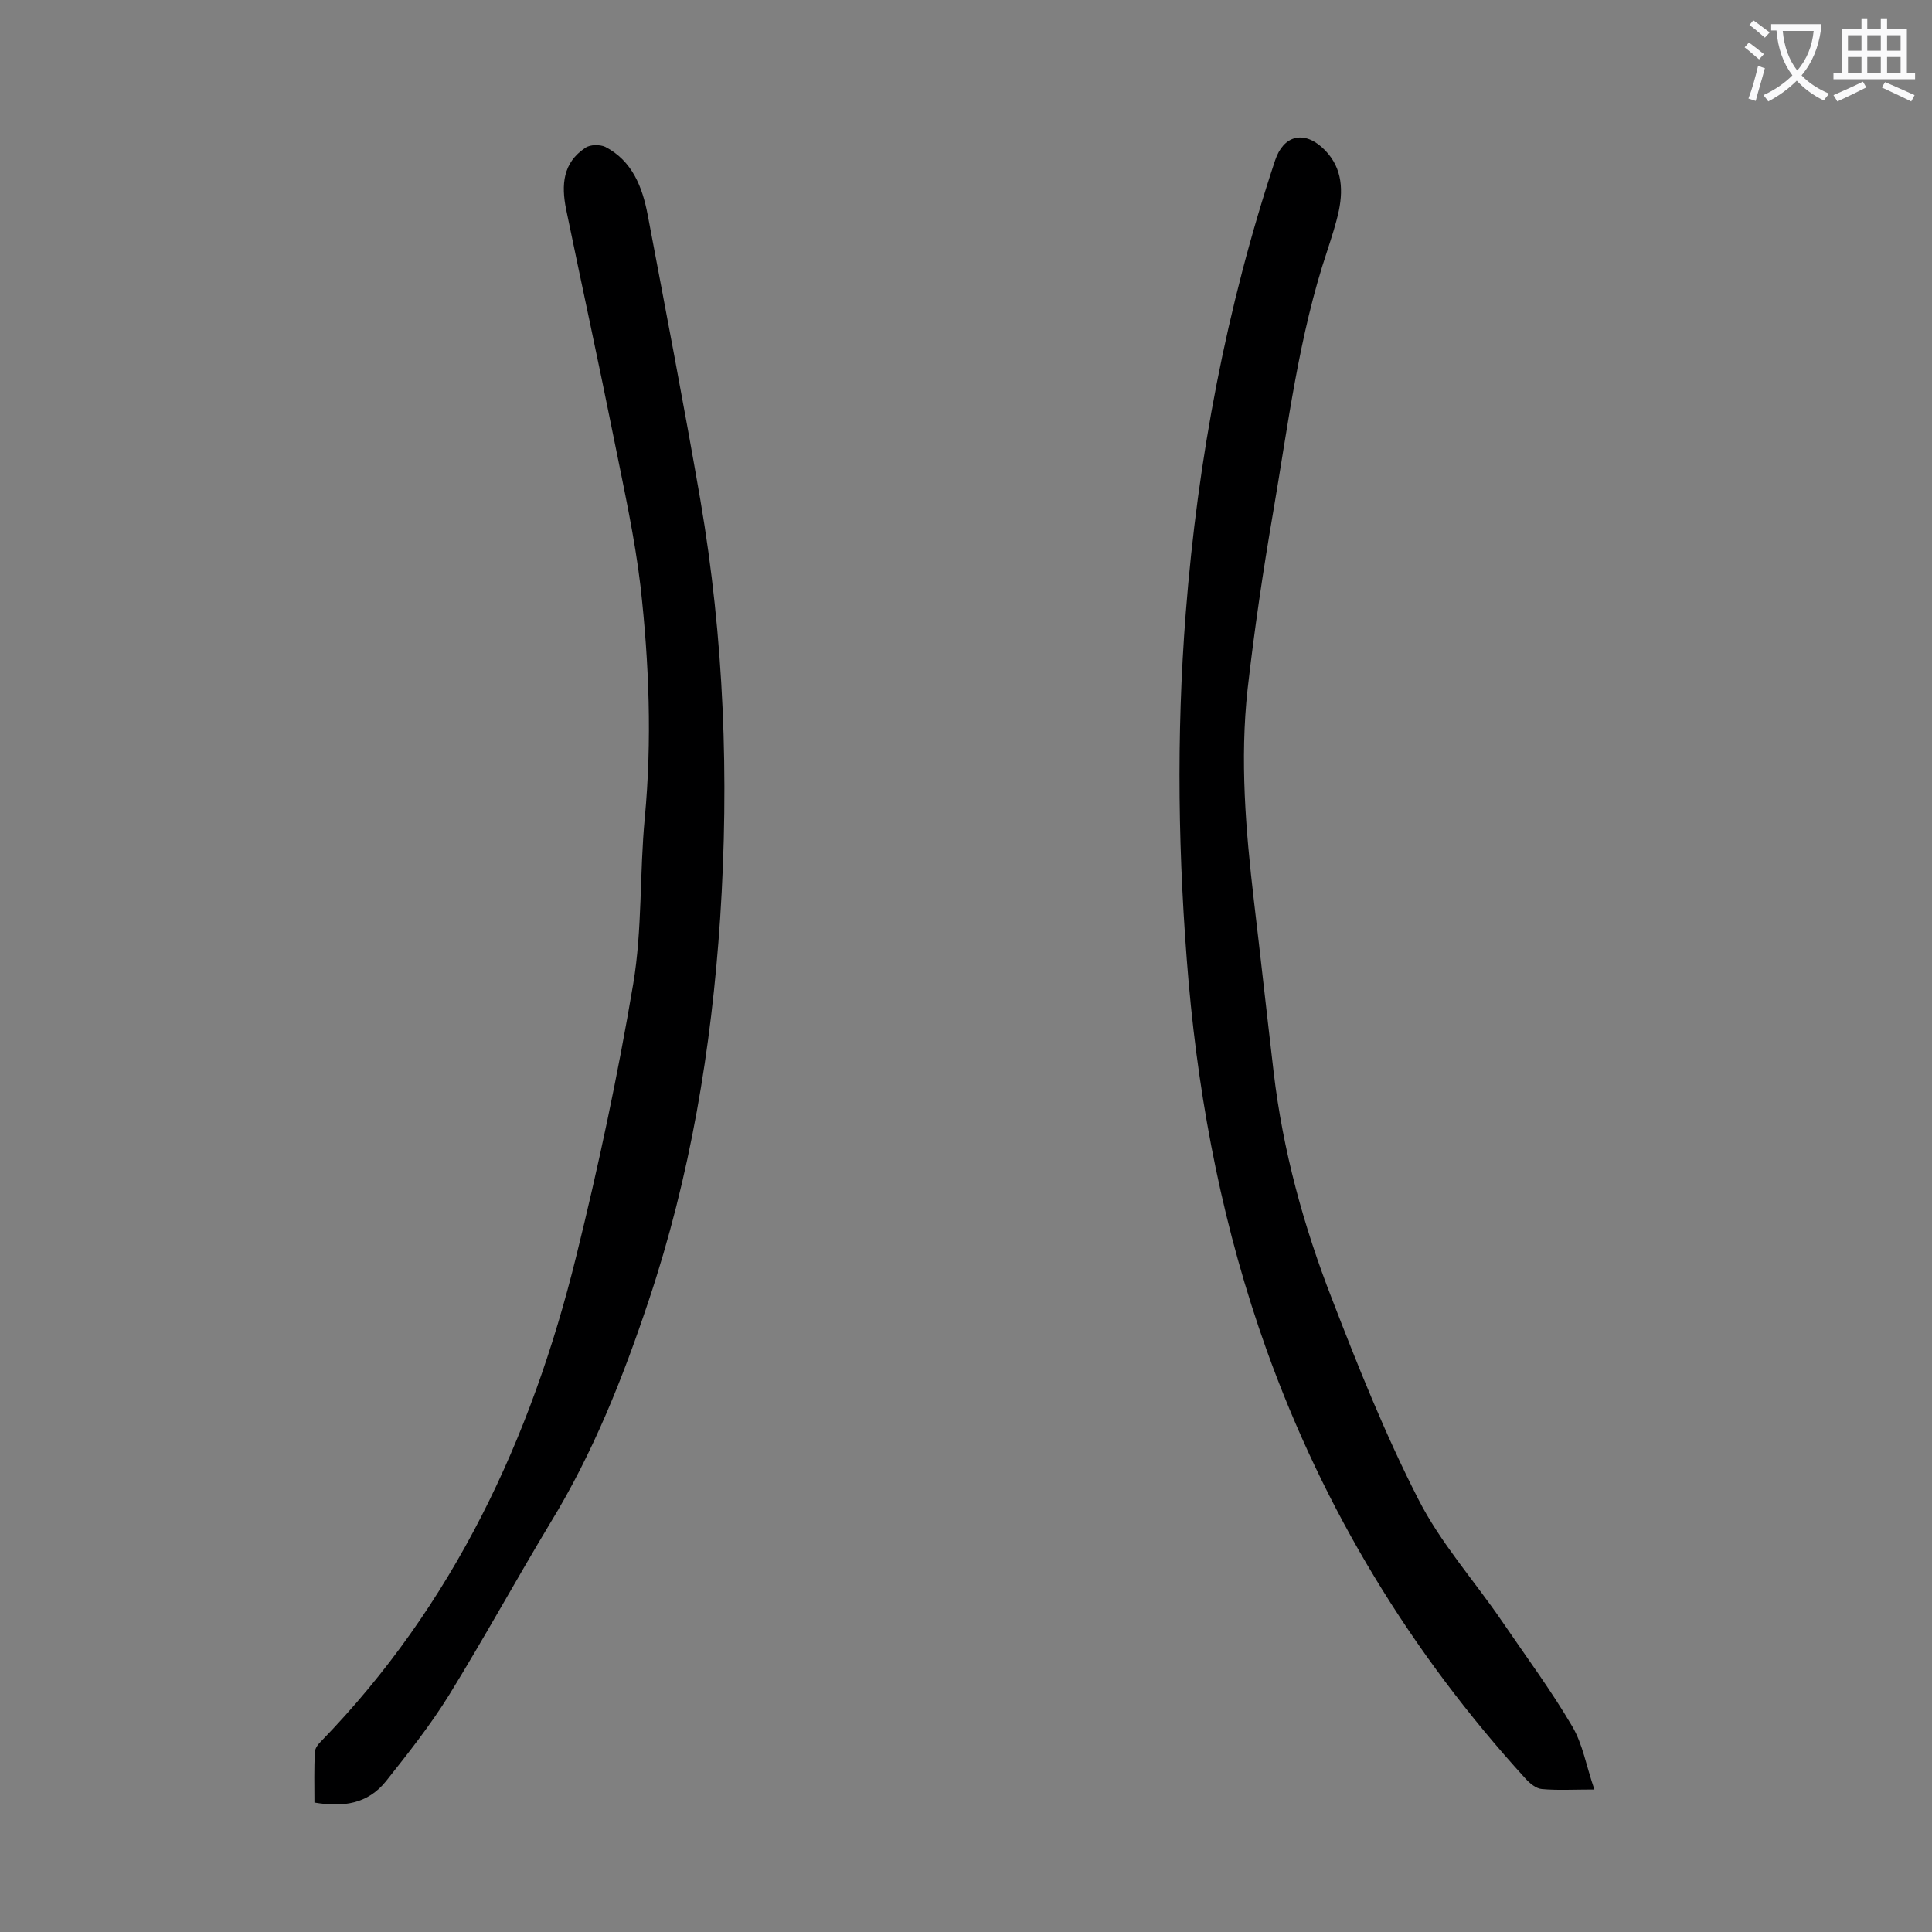 <svg enable-background="new 0 0 400 400" viewBox="0 0 400 400" xmlns="http://www.w3.org/2000/svg"><rect x="0" y="0" width="400" height="400" fill="#808080" stroke="none"/><path d="m330.1 370.5c-4.5 0-7.7.2-10.9-.1-1.2-.1-2.5-1.2-3.4-2.2-23.7-26-41.7-55.6-53.6-88.8-8.8-24.6-13.8-50-16.1-76-2.2-25.5-2.6-51-.6-76.5 2.5-32 8.4-63.3 18.5-93.7 1.7-5.1 5.8-6.2 9.7-2.7 4 3.6 4.5 8.2 3.5 13.1-.6 2.8-1.5 5.5-2.4 8.3-5.9 17.6-8.1 36-11.2 54.1-2.1 12.2-3.9 24.4-5.3 36.7-1.6 14.6-.4 29.1 1.3 43.7 1.4 11.8 2.7 23.7 4.1 35.6 1.9 16.2 6.2 31.9 12.1 47 5.4 14 11 28 17.8 41.3 4.6 9.1 11.6 16.9 17.4 25.4 4.9 7.2 10.1 14.2 14.5 21.7 2.2 3.7 2.9 8.2 4.6 13.1z" fill="#000001"/><path d="m65.1 373.2c0-3.6-.1-7 .1-10.4 0-.8.6-1.6 1.2-2.2 27.5-28.3 43.6-62.7 52.9-100.5 4.6-18.6 8.6-37.4 11.8-56.4 1.9-11.3 1.3-22.9 2.4-34.4 1.5-16 .9-32-.9-48-1.2-10.1-3.4-20-5.4-30-3.2-16-6.7-32-10-48-1-5-.7-9.6 4-12.7 1-.7 3-.7 4.1-.2 5.6 2.9 7.7 8.3 8.8 14.1 3.7 19.6 7.5 39.3 10.9 59 4.9 28.7 6 57.5 4.1 86.6-1.8 27-6.2 53.5-14.8 79.2-5.3 15.9-11.5 31.5-20.3 45.9-7.1 11.8-13.8 24-21 35.7-3.9 6.3-8.5 12.1-13.1 17.9-3.8 4.7-8.8 5.4-14.8 4.4z" fill="#000001"/><g fill="#fafafb"><path d="m362.1 8.8c1.1.8 2.1 1.6 3.1 2.4l-1 1.1c-1.3-1.1-2.3-2-3-2.5zm1.9 4.8c.5.2.9.4 1.4.5-.6 2.3-1.3 4.5-1.9 6.8l-1.5-.5c.8-2.1 1.4-4.3 2-6.8zm-1-9.4c1.3.9 2.4 1.8 3.4 2.5l-1 1.1c-1.4-1.2-2.4-2.1-3.2-2.6zm3.7 2.2v-1.4h10.3v1.2c-.5 3.6-1.8 6.8-4 9.4 1.5 1.6 3.4 2.8 5.7 3.8-.3.4-.7.8-1.1 1.4-2.3-1.1-4.1-2.5-5.6-4.1-1.6 1.6-3.6 3.1-5.9 4.3-.3-.5-.7-.9-1-1.3 2.4-1.1 4.4-2.5 6-4.1-1.9-2.5-3-5.6-3.3-9.3h-1.1zm8.8 0h-6.4c.3 3.3 1.3 6 3 8.2 2-2.3 3.1-5.1 3.4-8.2z"/><path d="m385.3 3.8h1.3v2.2h2.8v-2.2h1.3v2.2h4.1v9.1h1.7v1.3h-16.9v-1.3h1.7v-9.1h4.1v-2.2zm.4 13.1.7 1.2c-1.8.9-3.8 1.9-6 2.9-.2-.4-.5-.8-.8-1.3 2.3-1 4.3-1.9 6.1-2.8zm-3.1-6.4h2.8v-3.2h-2.8zm0 4.6h2.8v-3.3h-2.8zm4-4.6h2.8v-3.2h-2.8zm0 4.6h2.8v-3.3h-2.8zm3.7 1.9c2.1.9 4.1 1.8 6.1 2.7l-.7 1.3c-2.2-1.1-4.2-2-6.1-2.9zm3.2-9.7h-2.8v3.2h2.8zm-2.8 7.8h2.8v-3.3h-2.8z"/></g></svg>